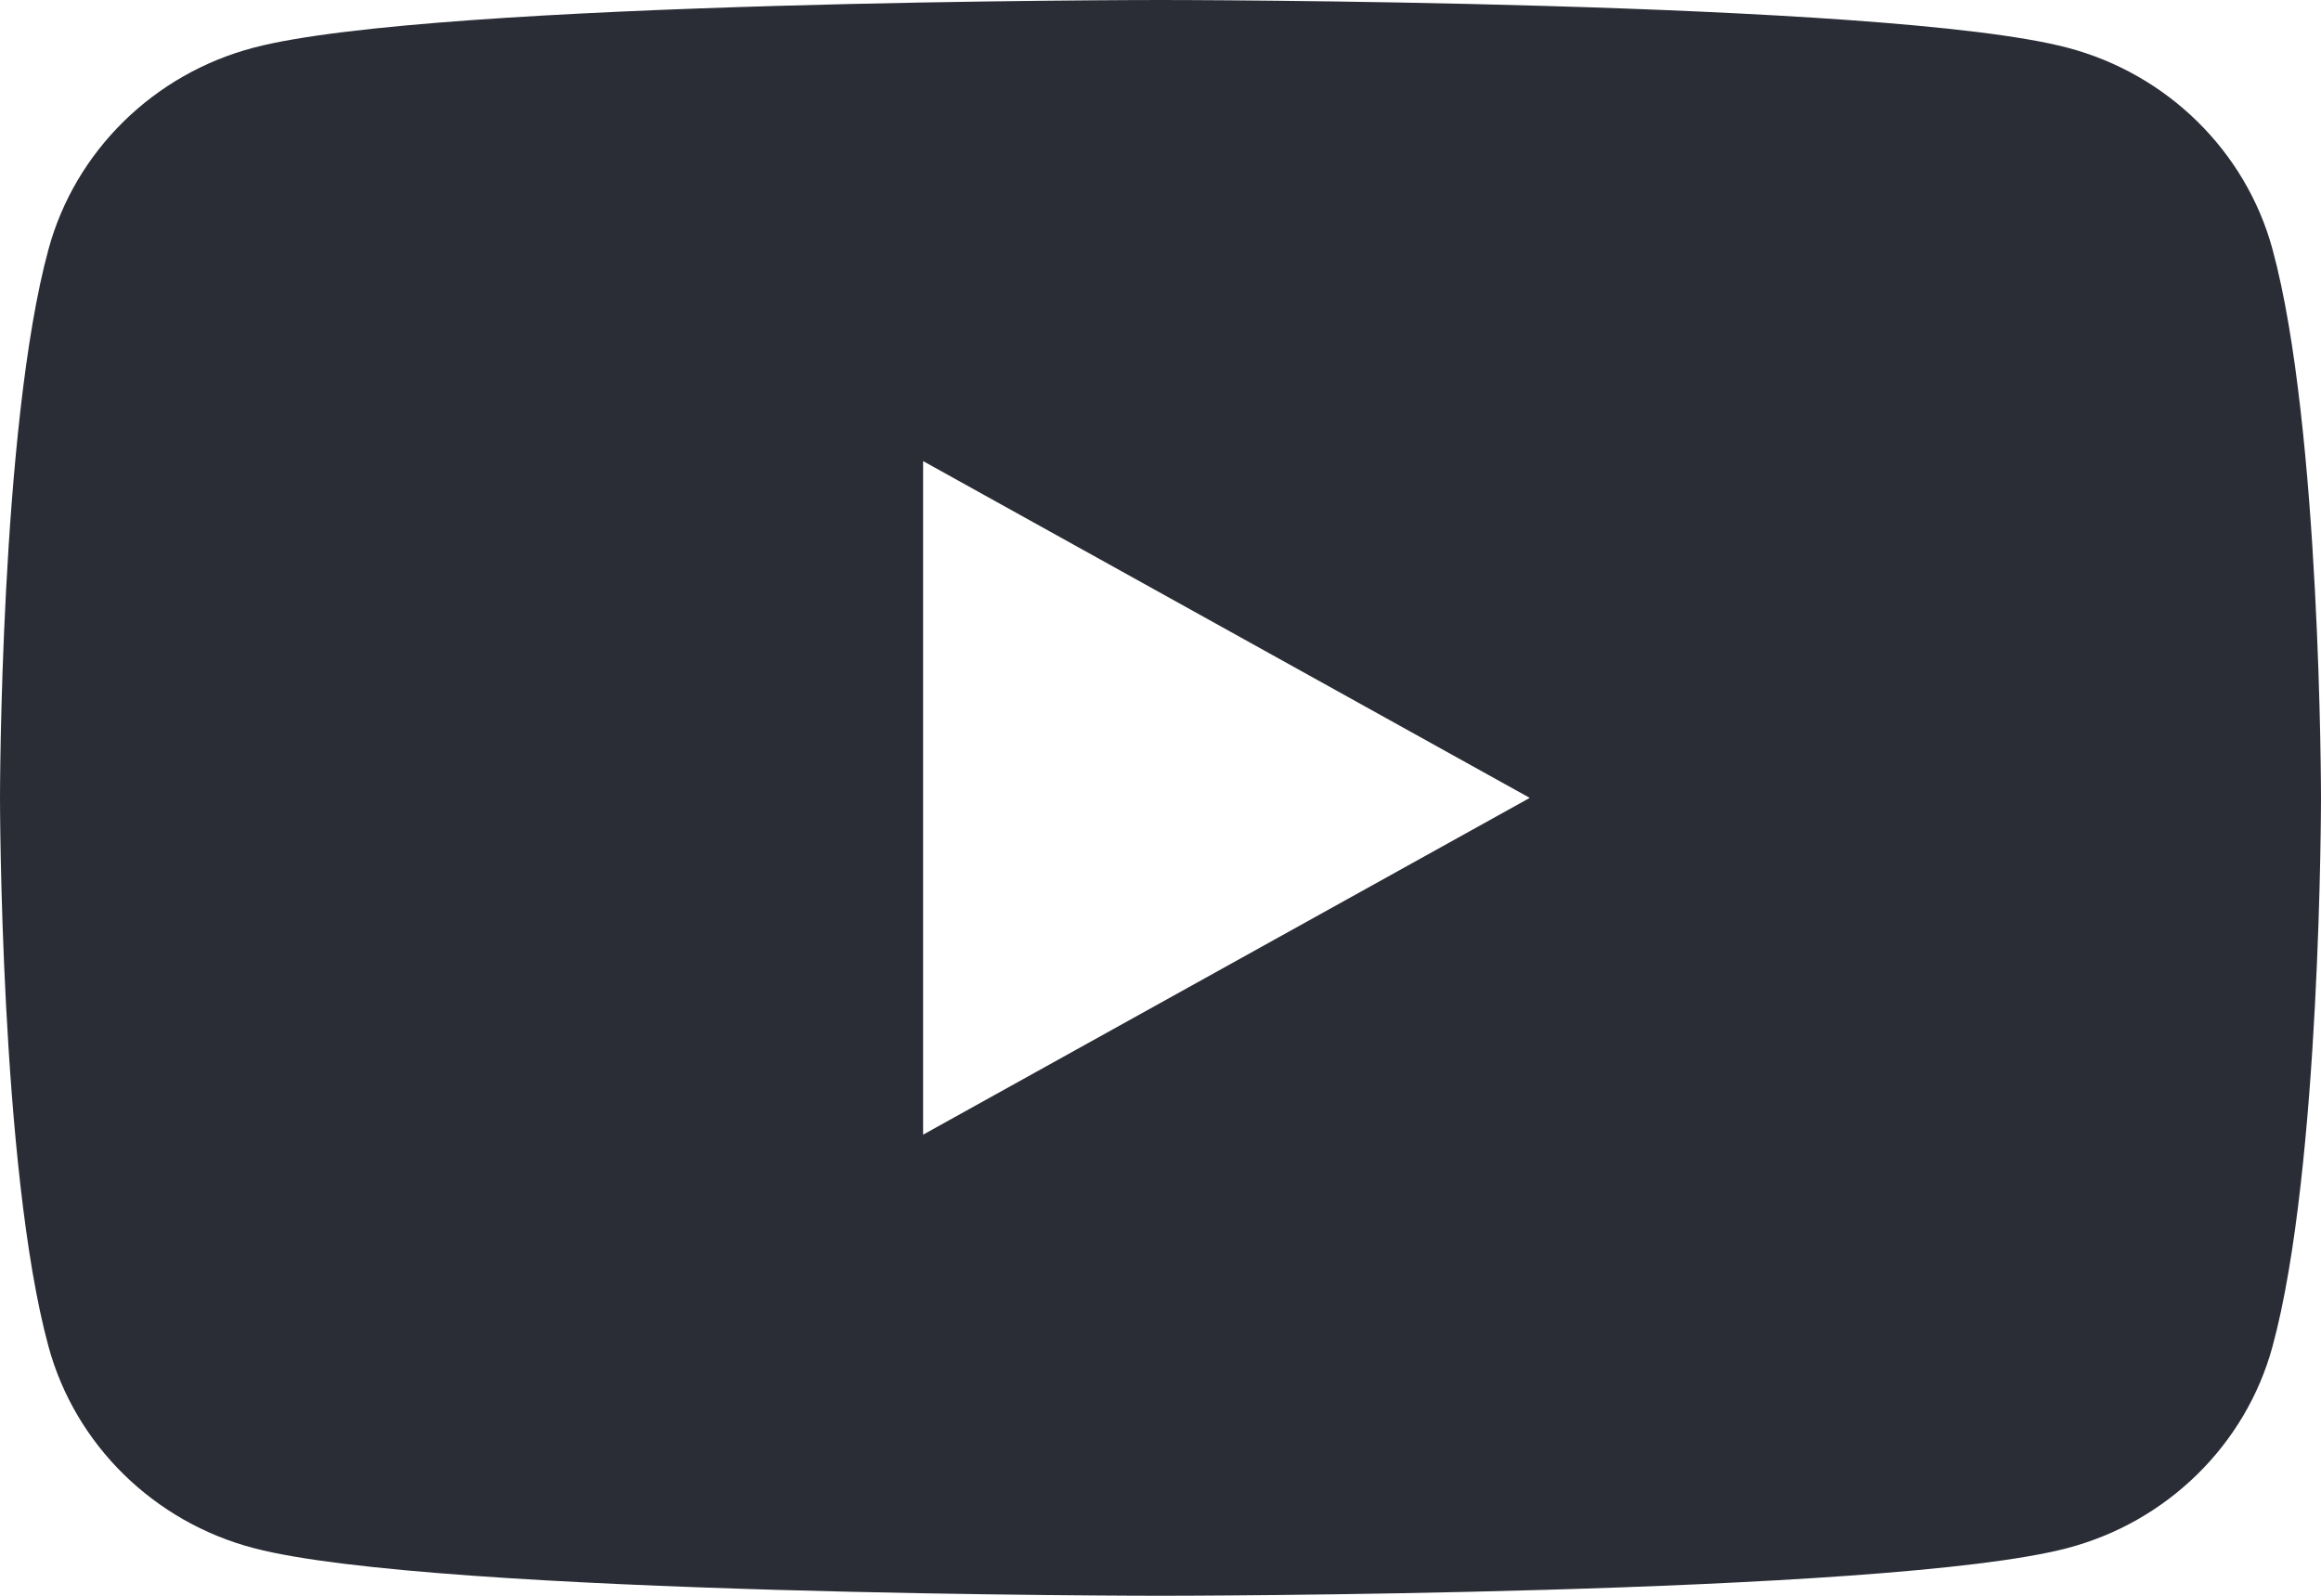 <svg width="32" height="22" viewBox="0 0 32 22" fill="none" xmlns="http://www.w3.org/2000/svg">
<path d="M12.727 15.643V6.357L21.091 11L12.727 15.643ZM31.331 3.435C30.963 2.083 29.879 1.018 28.502 0.657C26.007 0 16 0 16 0C16 0 5.993 0 3.498 0.657C2.121 1.018 1.037 2.083 0.669 3.435C0 5.886 0 11 0 11C0 11 0 16.114 0.669 18.565C1.037 19.917 2.121 20.982 3.498 21.343C5.993 22 16 22 16 22C16 22 26.007 22 28.502 21.343C29.879 20.982 30.963 19.917 31.331 18.565C32 16.114 32 11 32 11C32 11 32 5.886 31.331 3.435Z" fill="#2B2D36"/>
</svg>
